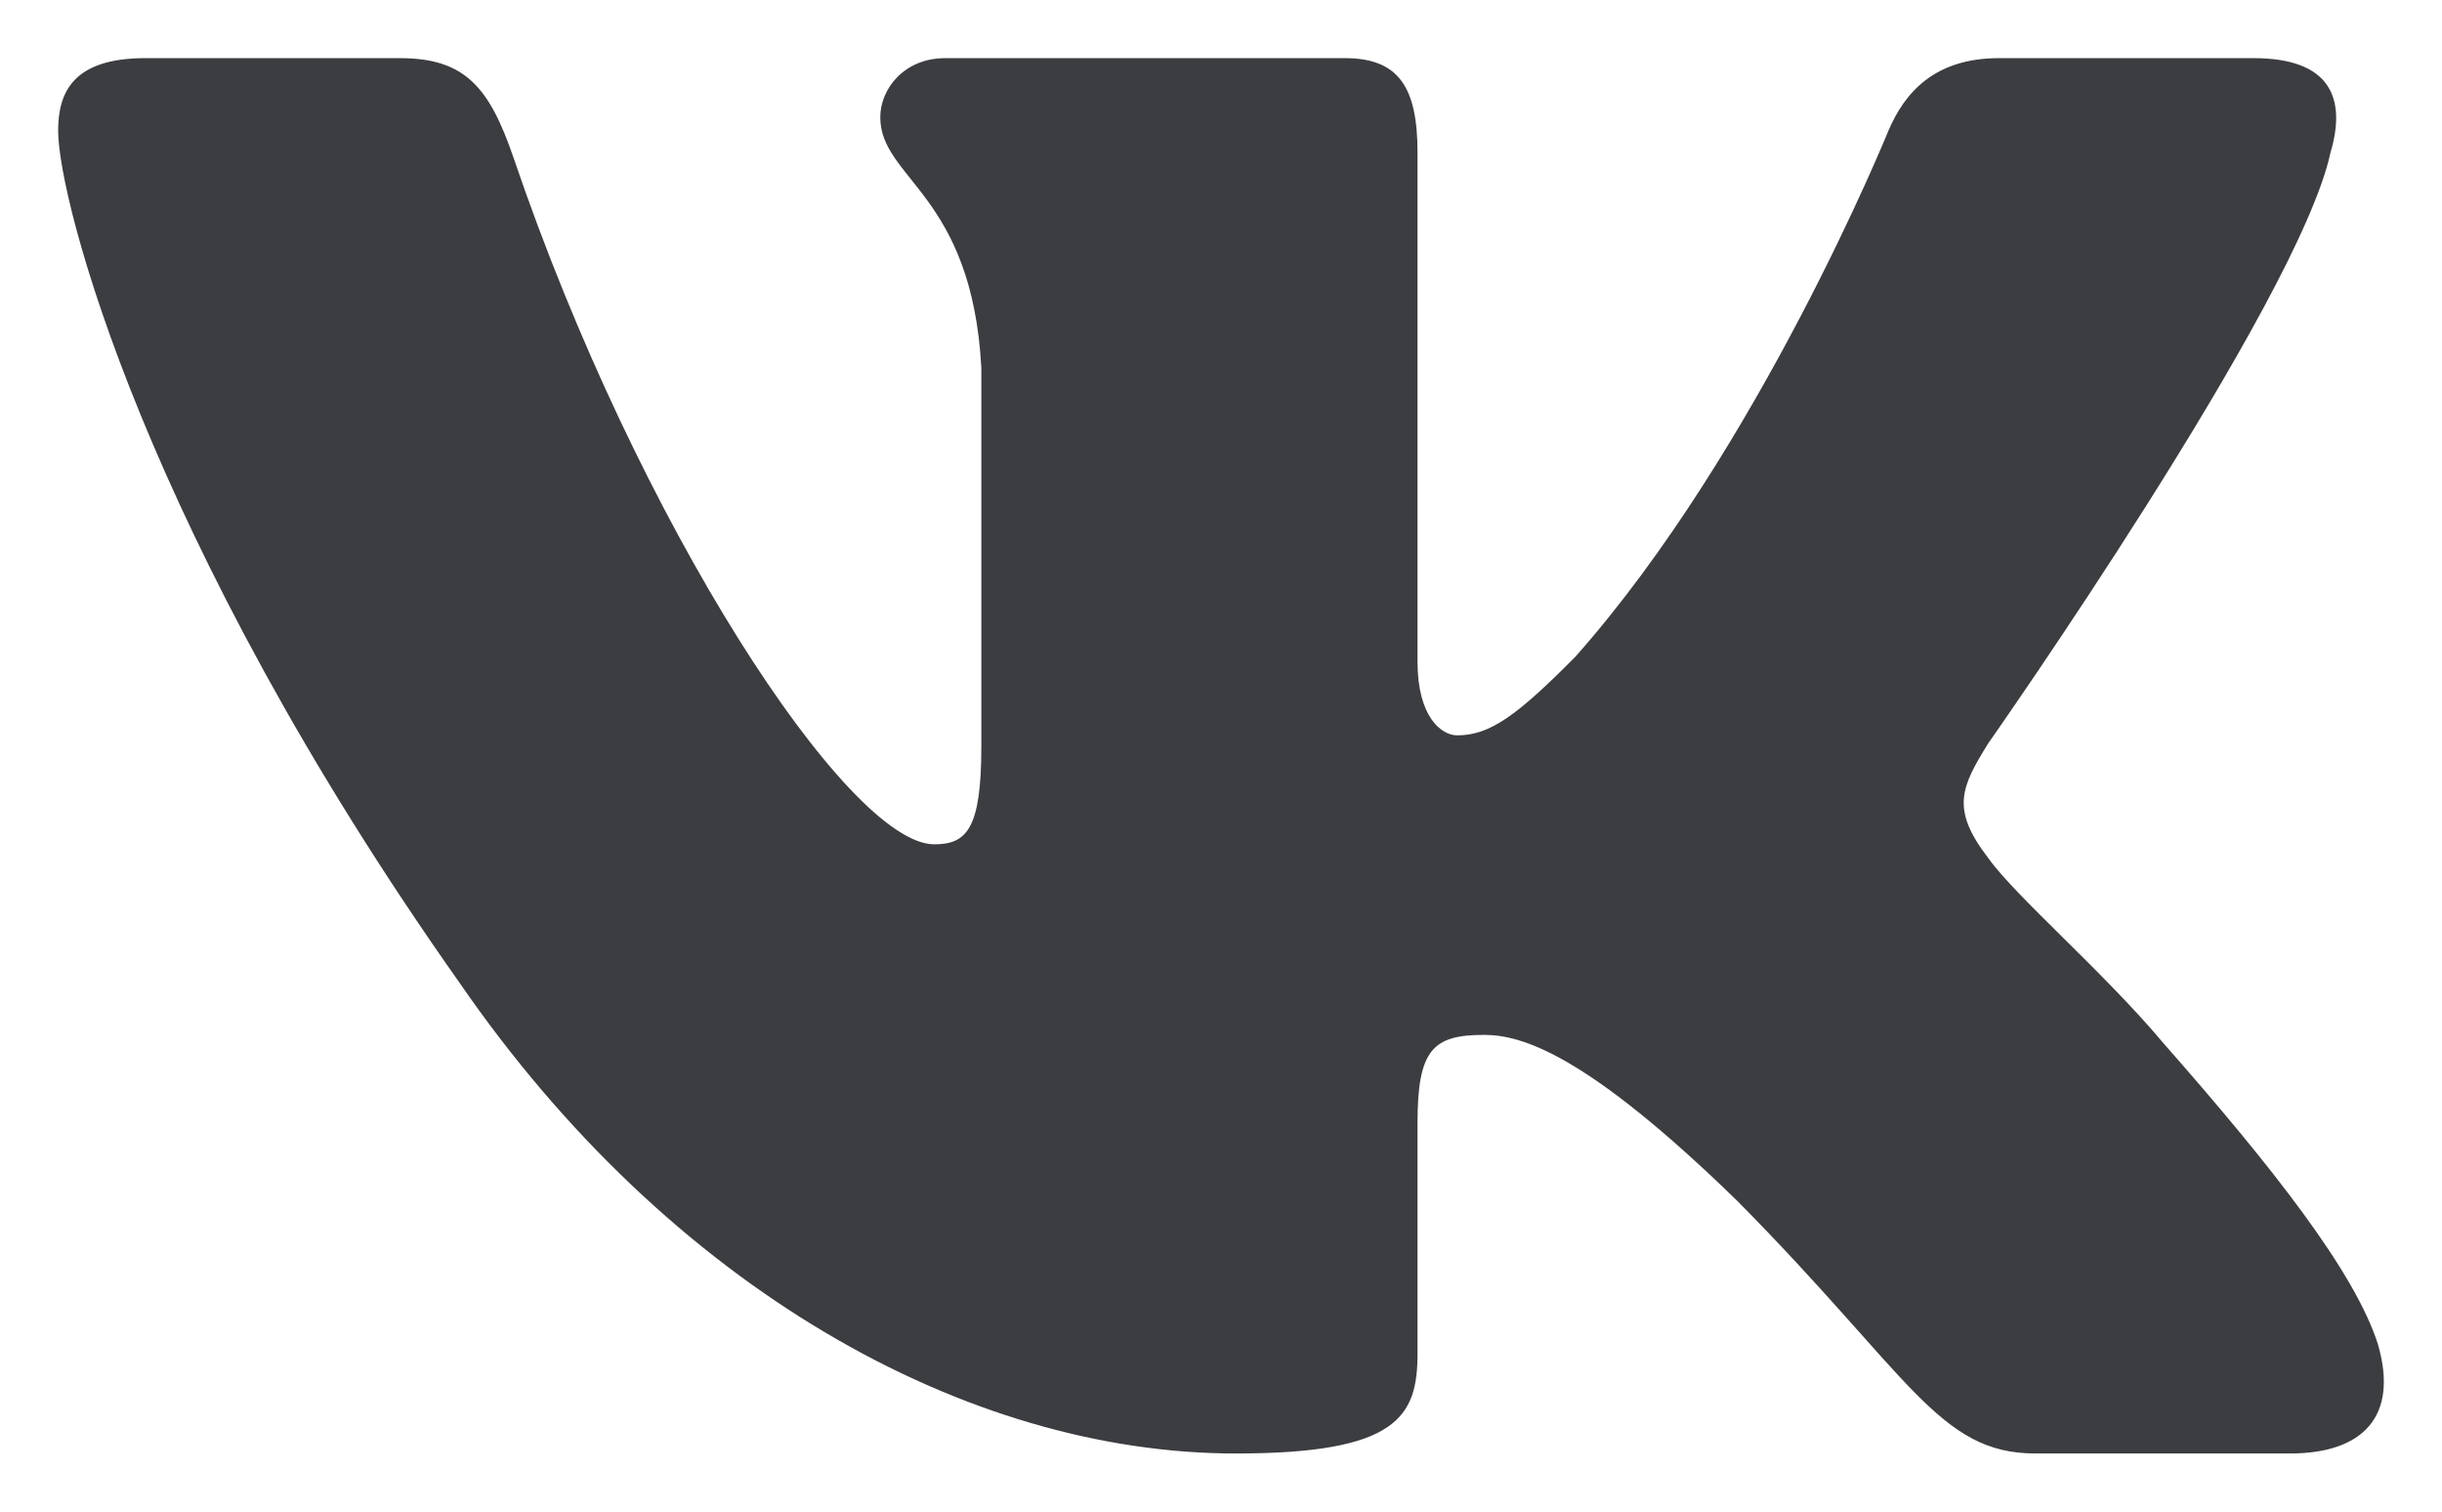 <svg width="21" height="13" viewBox="0 0 21 13" fill="none" xmlns="http://www.w3.org/2000/svg">
<path fill-rule="evenodd" clip-rule="evenodd" d="M20.041 1.313C20.18 0.844 20.041 0.5 19.379 0.5L17.191 0.5C16.635 0.5 16.379 0.797 16.239 1.125C16.239 1.125 15.127 3.865 13.55 5.645C13.041 6.16 12.809 6.324 12.531 6.324C12.392 6.324 12.19 6.16 12.19 5.692V1.313C12.19 0.751 12.029 0.5 11.565 0.5L8.127 0.5C7.779 0.5 7.57 0.761 7.57 1.008C7.57 1.541 8.358 1.664 8.439 3.163V6.418C8.439 7.132 8.312 7.261 8.034 7.261C7.292 7.261 5.488 4.509 4.417 1.359C4.208 0.747 3.997 0.5 3.438 0.5L1.25 0.5C0.625 0.5 0.5 0.797 0.5 1.125C0.5 1.711 1.242 4.615 3.954 8.455C5.762 11.078 8.309 12.5 10.627 12.5C12.018 12.5 12.19 12.184 12.19 11.64V9.658C12.19 9.026 12.322 8.9 12.762 8.9C13.087 8.9 13.643 9.064 14.941 10.329C16.425 11.828 16.669 12.5 17.504 12.5H19.692C20.317 12.5 20.63 12.184 20.449 11.561C20.252 10.94 19.544 10.039 18.604 8.971C18.094 8.362 17.329 7.706 17.097 7.378C16.773 6.957 16.865 6.769 17.097 6.394C17.097 6.394 19.763 2.601 20.041 1.313Z" fill="#3B3D40"/>
</svg>
